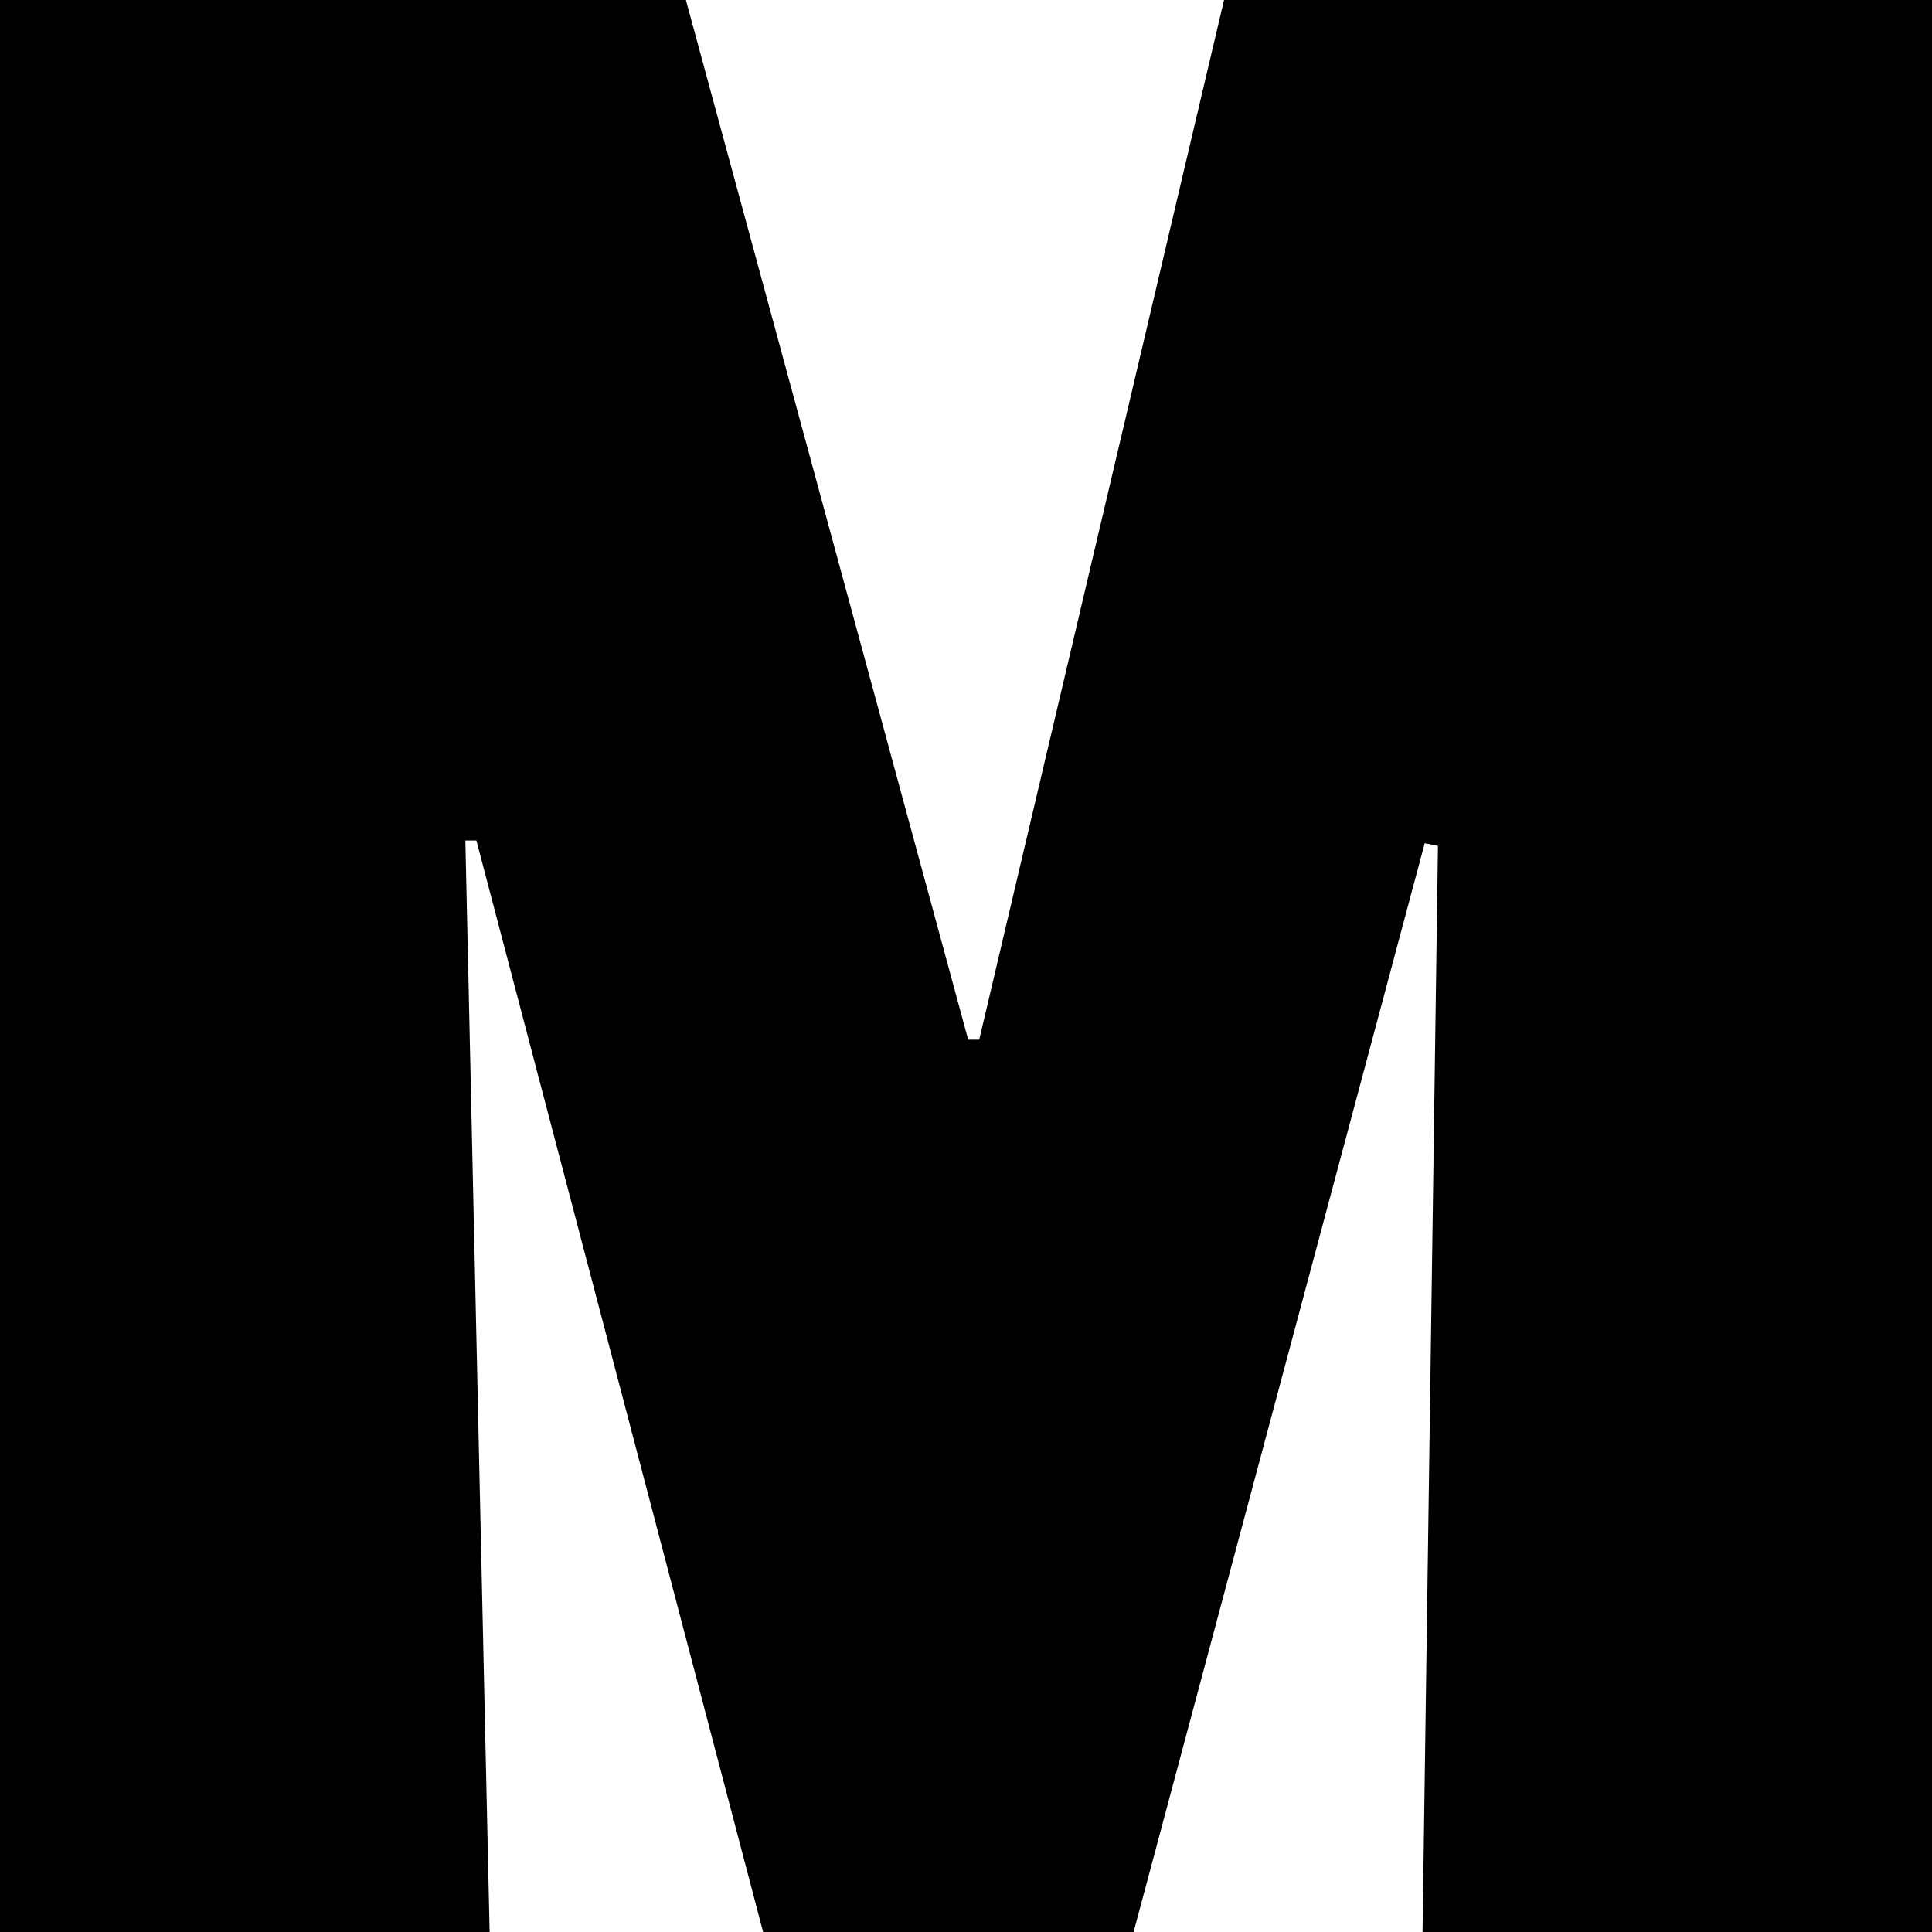 <?xml version="1.0" encoding="UTF-8"?> <svg xmlns="http://www.w3.org/2000/svg" width="52" height="52" viewBox="0 0 52 52" fill="none"> <path d="M0 52V0H18.461L26.059 27.983H26.356L32.945 0H52V52H38.288L38.703 22.768L38.347 22.695L30.511 52H20.539L12.822 22.622H12.525L13.178 52H0Z" fill="black"></path> </svg> 